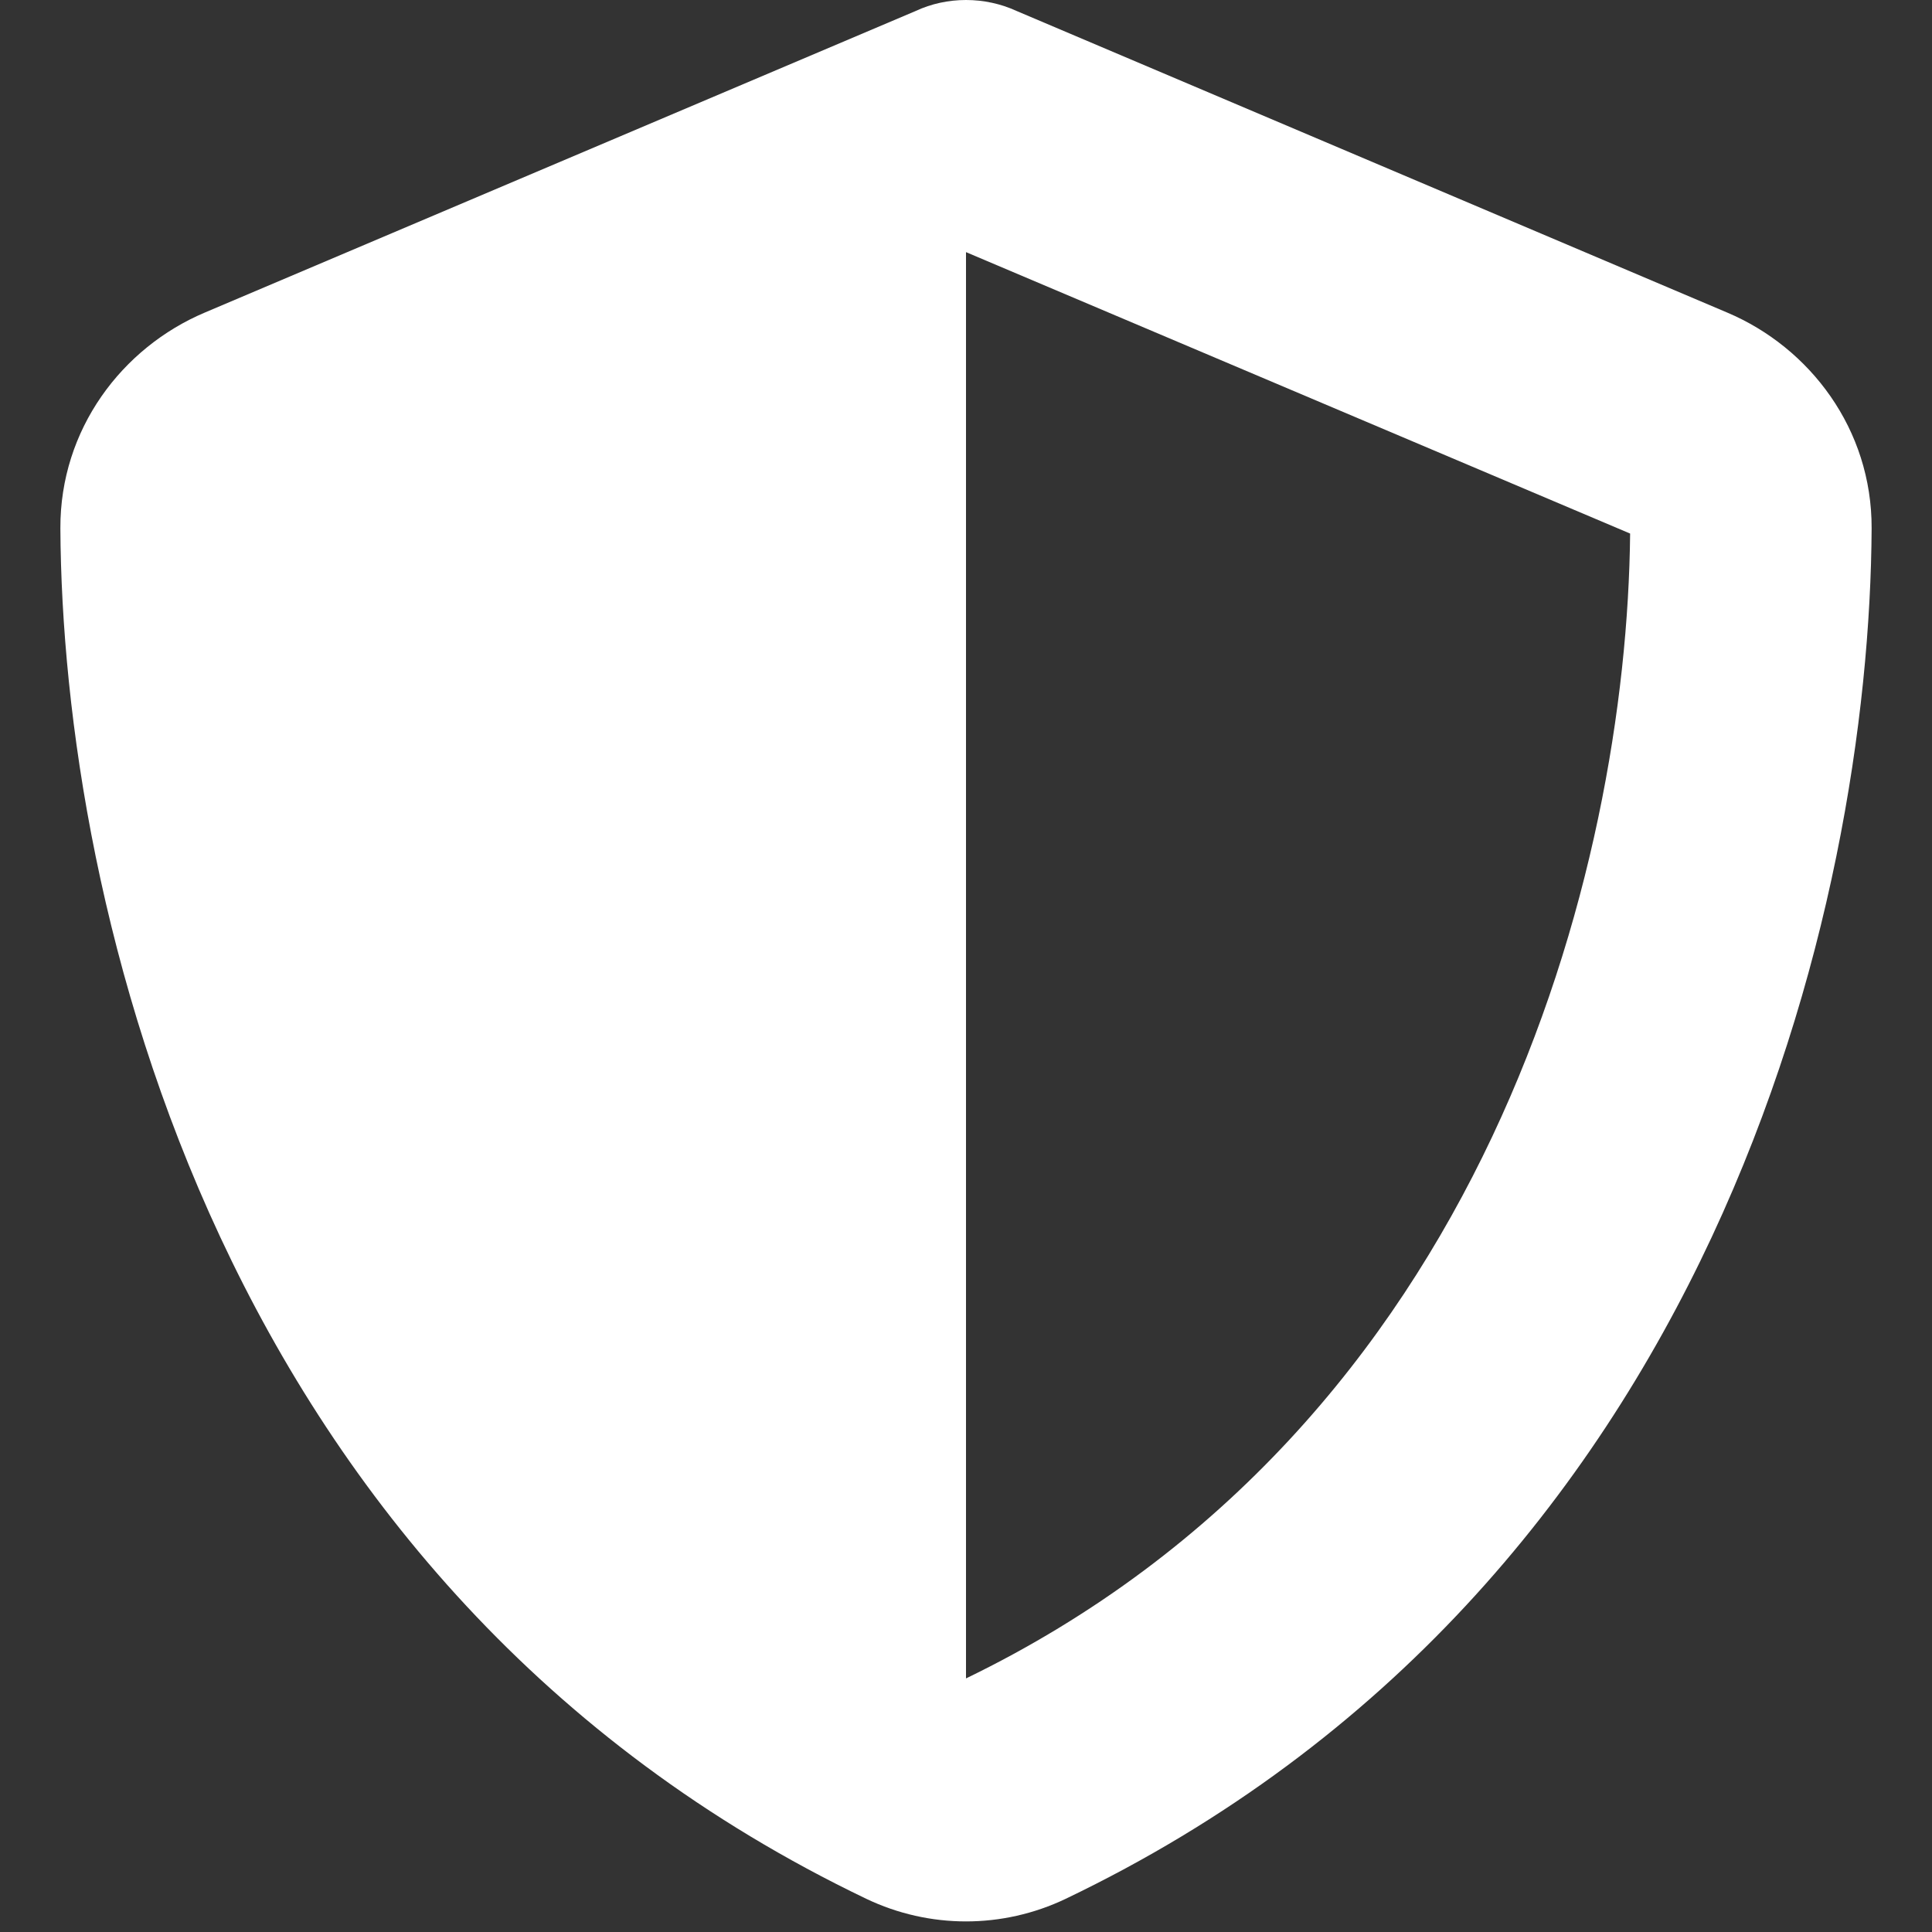 <svg preserveAspectRatio="none" width="100%" height="100%" overflow="visible" style="display: block;" viewBox="0 0 12 12" fill="none" xmlns="http://www.w3.org/2000/svg">
<rect x="0" y="0" width="12" height="12" fill="#333333" stroke="none"/>
<g id="Frame">
<g clip-path="url(#clip0_74_848)">
<path id="Vector" d="M6 0C6.108 0 6.216 0.023 6.314 0.068L10.727 1.941C11.243 2.159 11.627 2.667 11.625 3.281C11.613 5.606 10.657 9.86 6.619 11.794C6.227 11.981 5.773 11.981 5.381 11.794C1.343 9.86 0.387 5.606 0.375 3.281C0.373 2.667 0.757 2.159 1.273 1.941L5.688 0.068C5.784 0.023 5.892 0 6 0ZM6 1.566V10.425C9.234 8.859 10.104 5.393 10.125 3.314L6 1.566Z" fill="white"/>
</g>
</g>
<defs>
<clipPath id="clip0_74_848">
<path d="M0 0H12V12H0V0Z" fill="white"/>
</clipPath>
</defs>
</svg>
